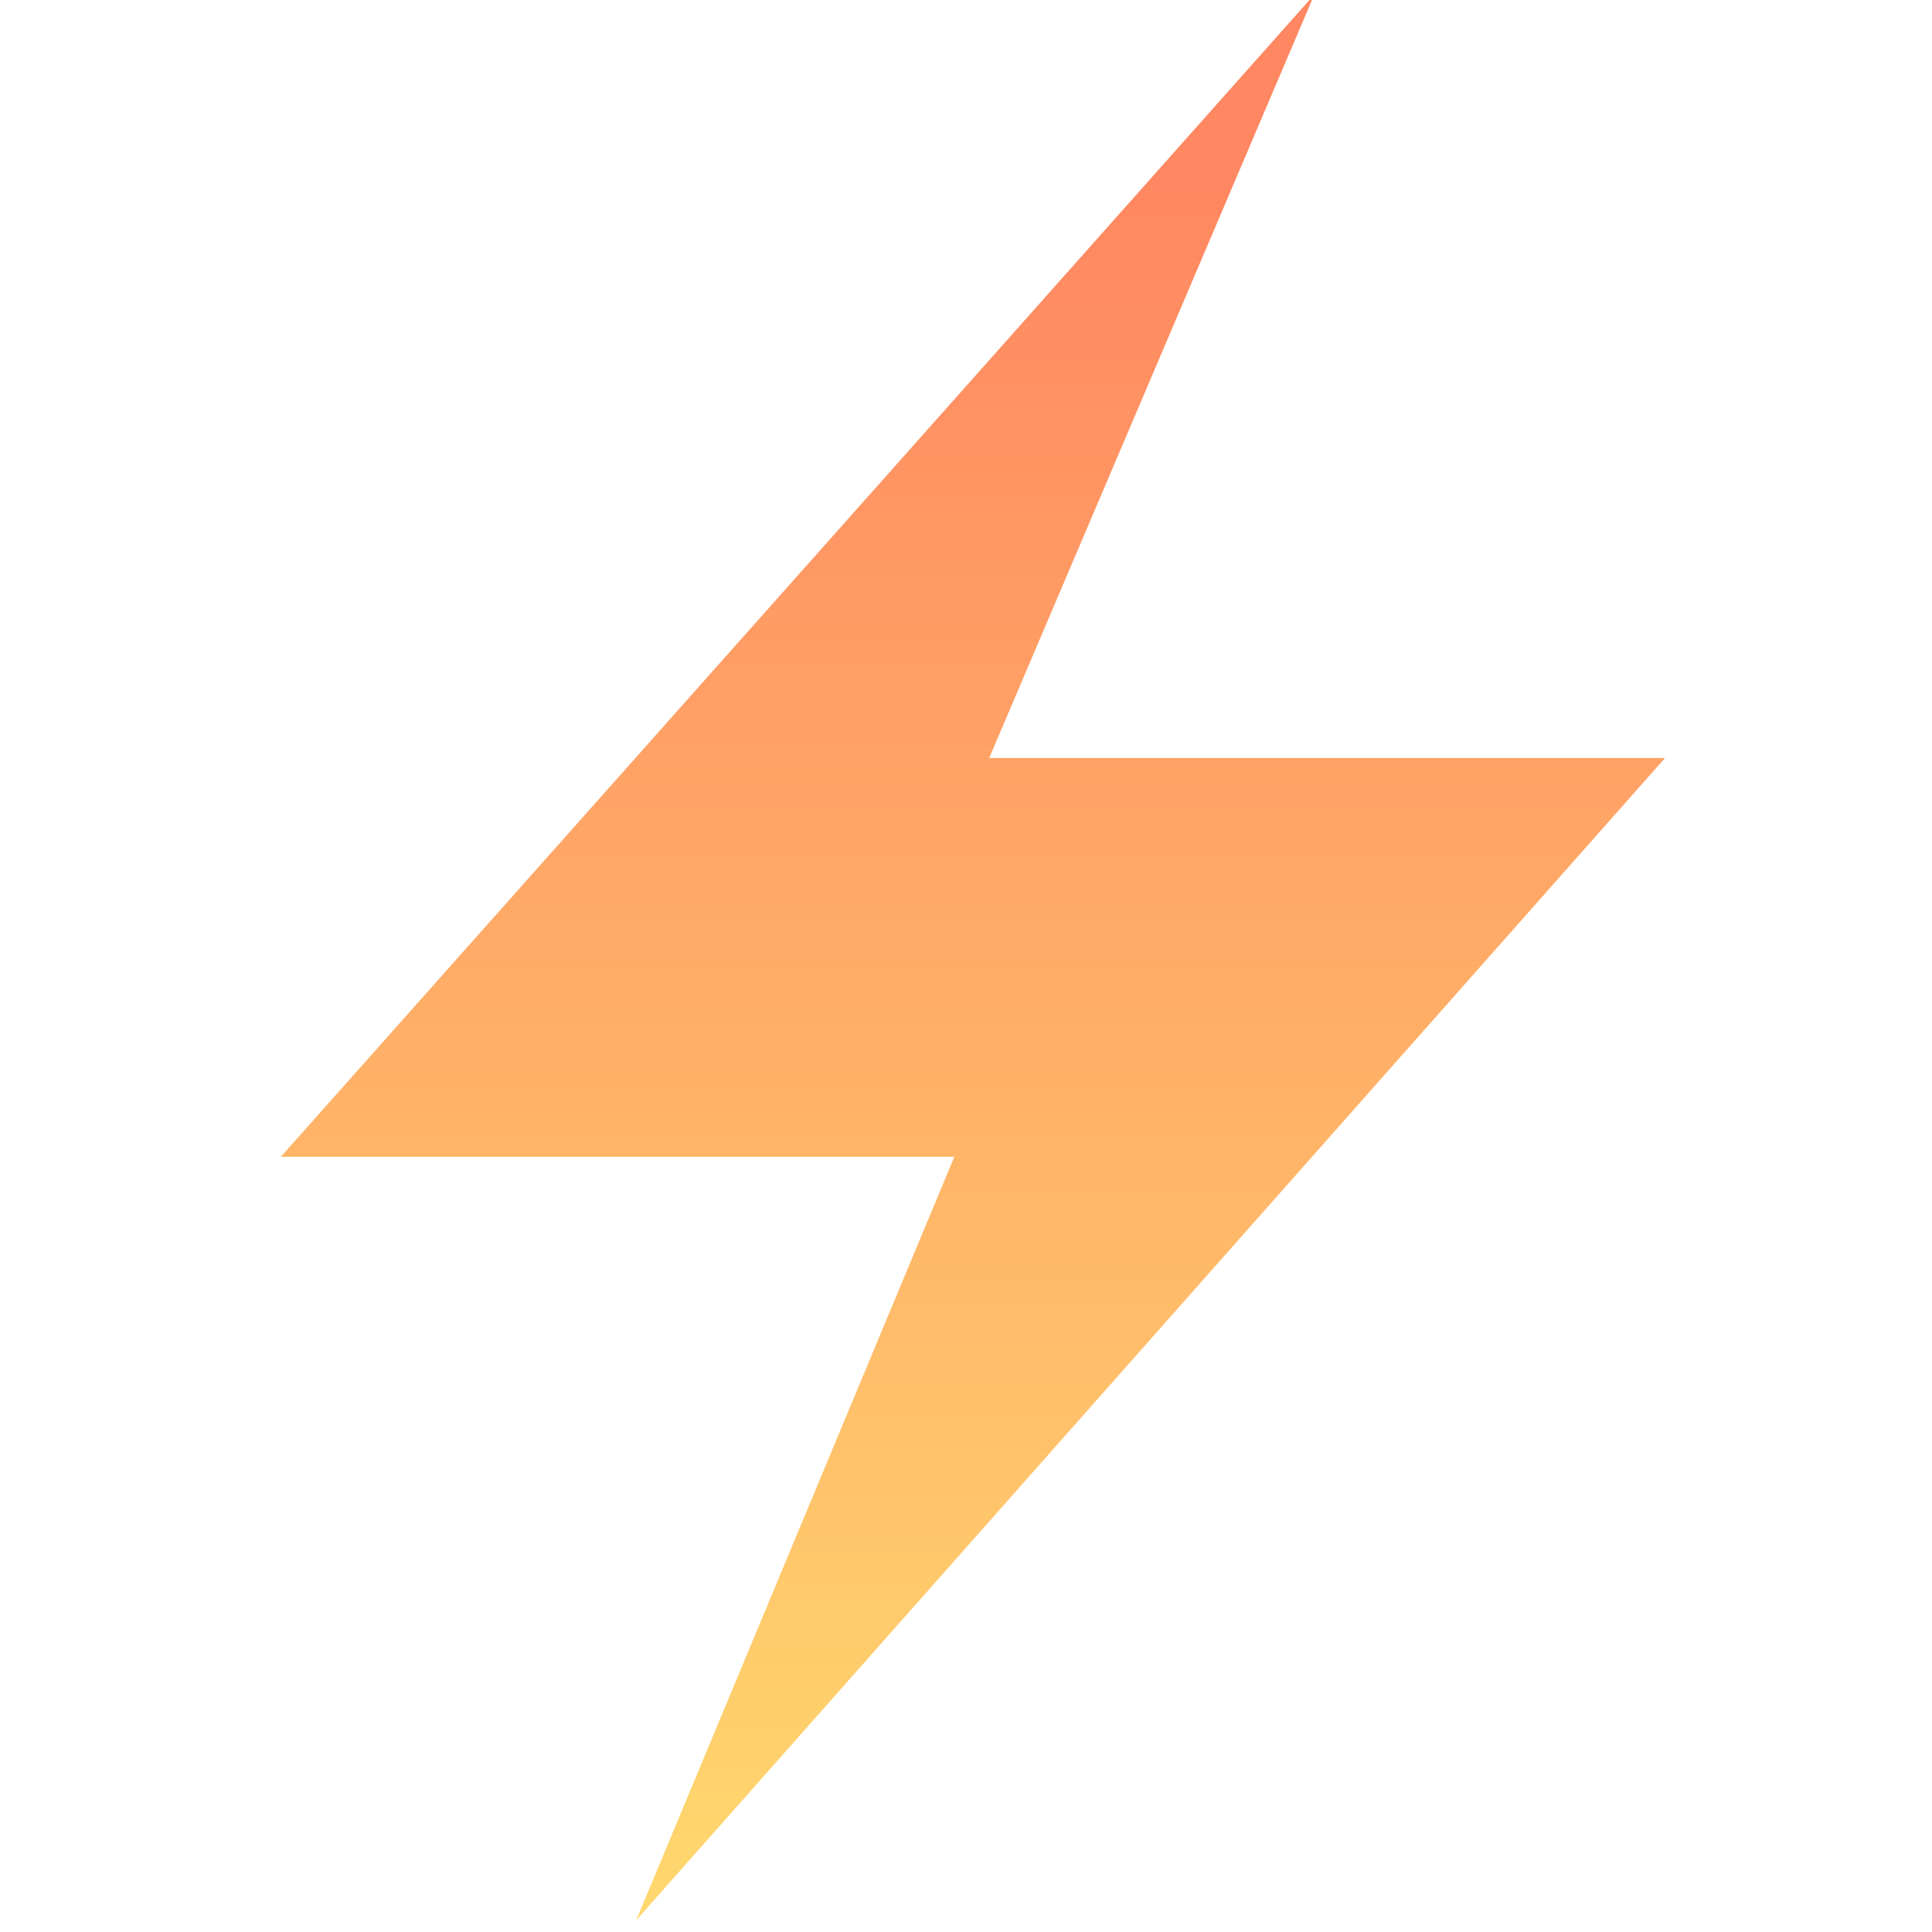 <svg width="84" height="84" viewBox="0 0 84 84" fill="none" xmlns="http://www.w3.org/2000/svg">
<g clip-path="url(#clip0_22711_60259)">
<path d="M72.391 32.958L27.66 83.491L41.493 50.295H12.211L57.144 -0.237L43.008 32.958H72.391Z" fill="url(#paint0_linear_22711_60259)"/>
</g>
<defs>
<linearGradient id="paint0_linear_22711_60259" x1="50.501" y1="8" x2="50.501" y2="83" gradientUnits="userSpaceOnUse">
<stop stop-color="#FF8761"/>
<stop offset="1" stop-color="#FFD86E"/>
</linearGradient>
<clipPath id="clip0_22711_60259">
<rect width="84" height="84" fill="white"/>
</clipPath>
</defs>
</svg>
